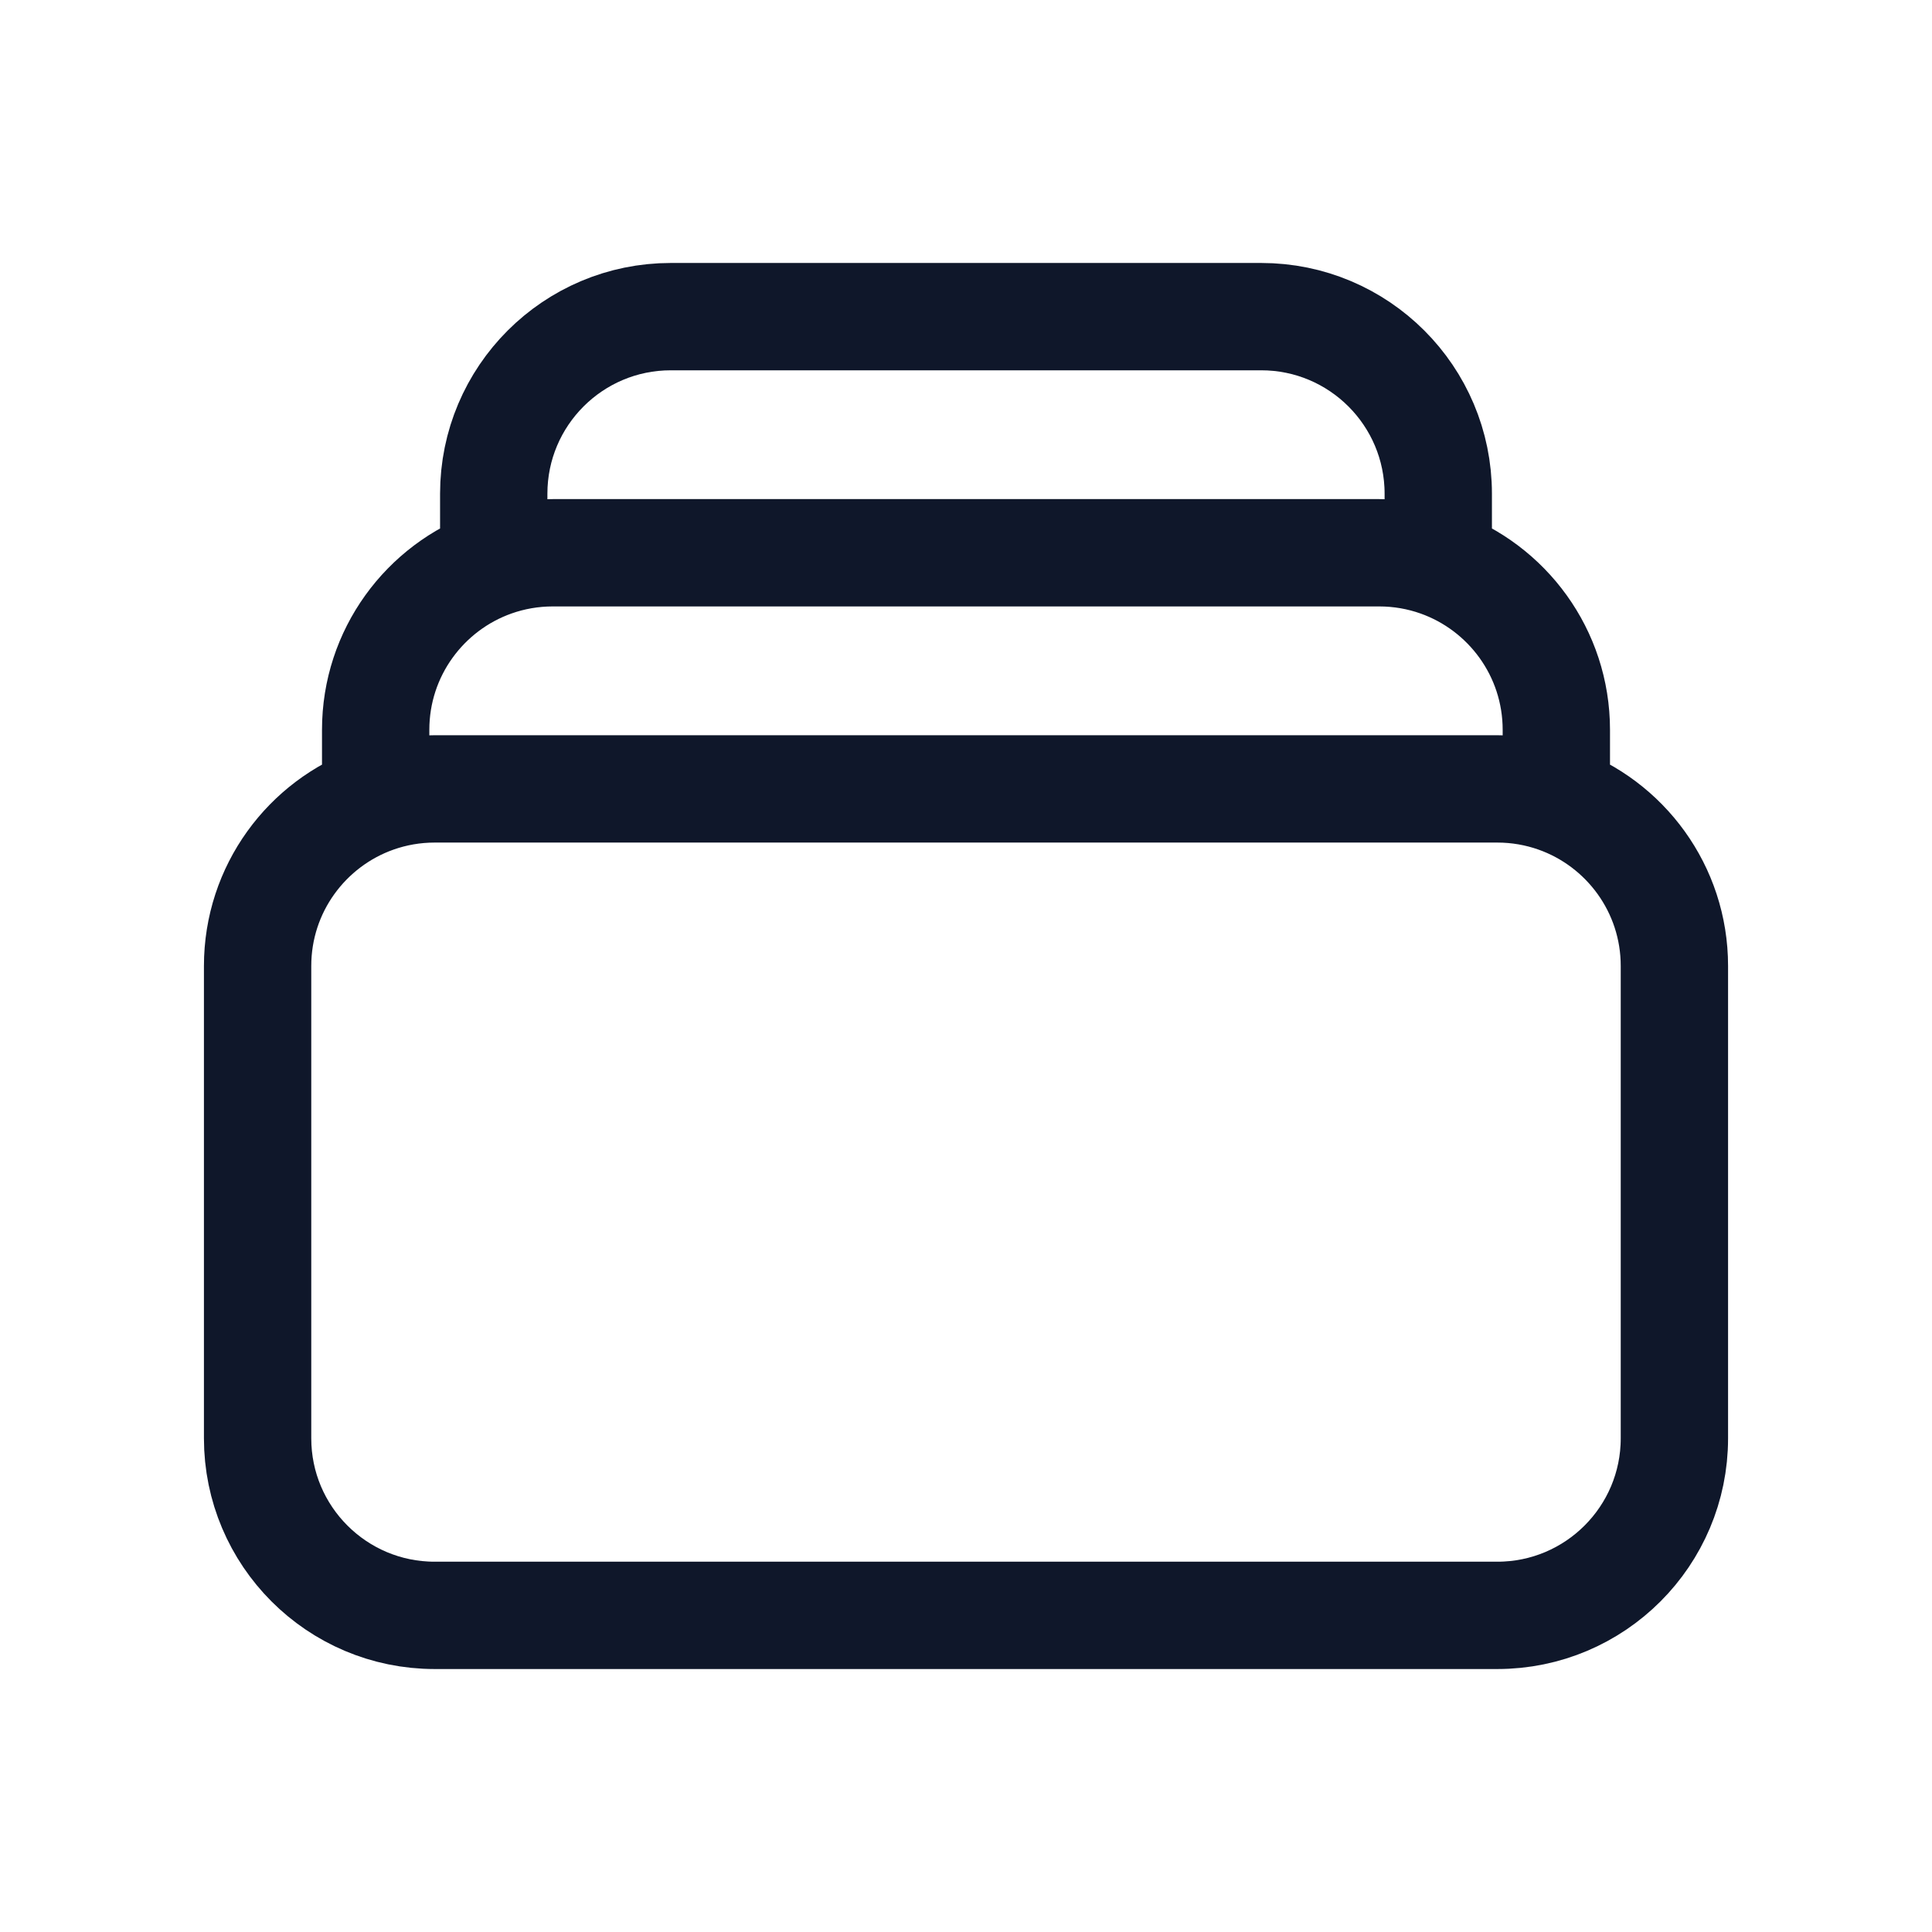 <svg width="36" height="36" viewBox="0 0 44 45" fill="none" xmlns="http://www.w3.org/2000/svg">
<path d="M11 13.11V11.5C11 9.222 12.847 7.375 15.125 7.375H28.875C31.153 7.375 33 9.222 33 11.5V13.11M11 13.11C11.43 12.958 11.893 12.875 12.375 12.875H31.625C32.107 12.875 32.57 12.958 33 13.11M11 13.11C9.398 13.676 8.25 15.204 8.25 17V18.61M33 13.11C34.602 13.676 35.75 15.204 35.75 17V18.61M35.75 18.61C35.32 18.458 34.857 18.375 34.375 18.375H9.625C9.143 18.375 8.68 18.458 8.25 18.61M35.75 18.61C37.352 19.176 38.5 20.704 38.5 22.5V33.5C38.5 35.778 36.653 37.625 34.375 37.625H9.625C7.347 37.625 5.5 35.778 5.5 33.5V22.5C5.5 20.704 6.648 19.176 8.25 18.61" stroke="#0F172A" stroke-width="2.5" stroke-linecap="round" stroke-linejoin="round"/>
</svg>
